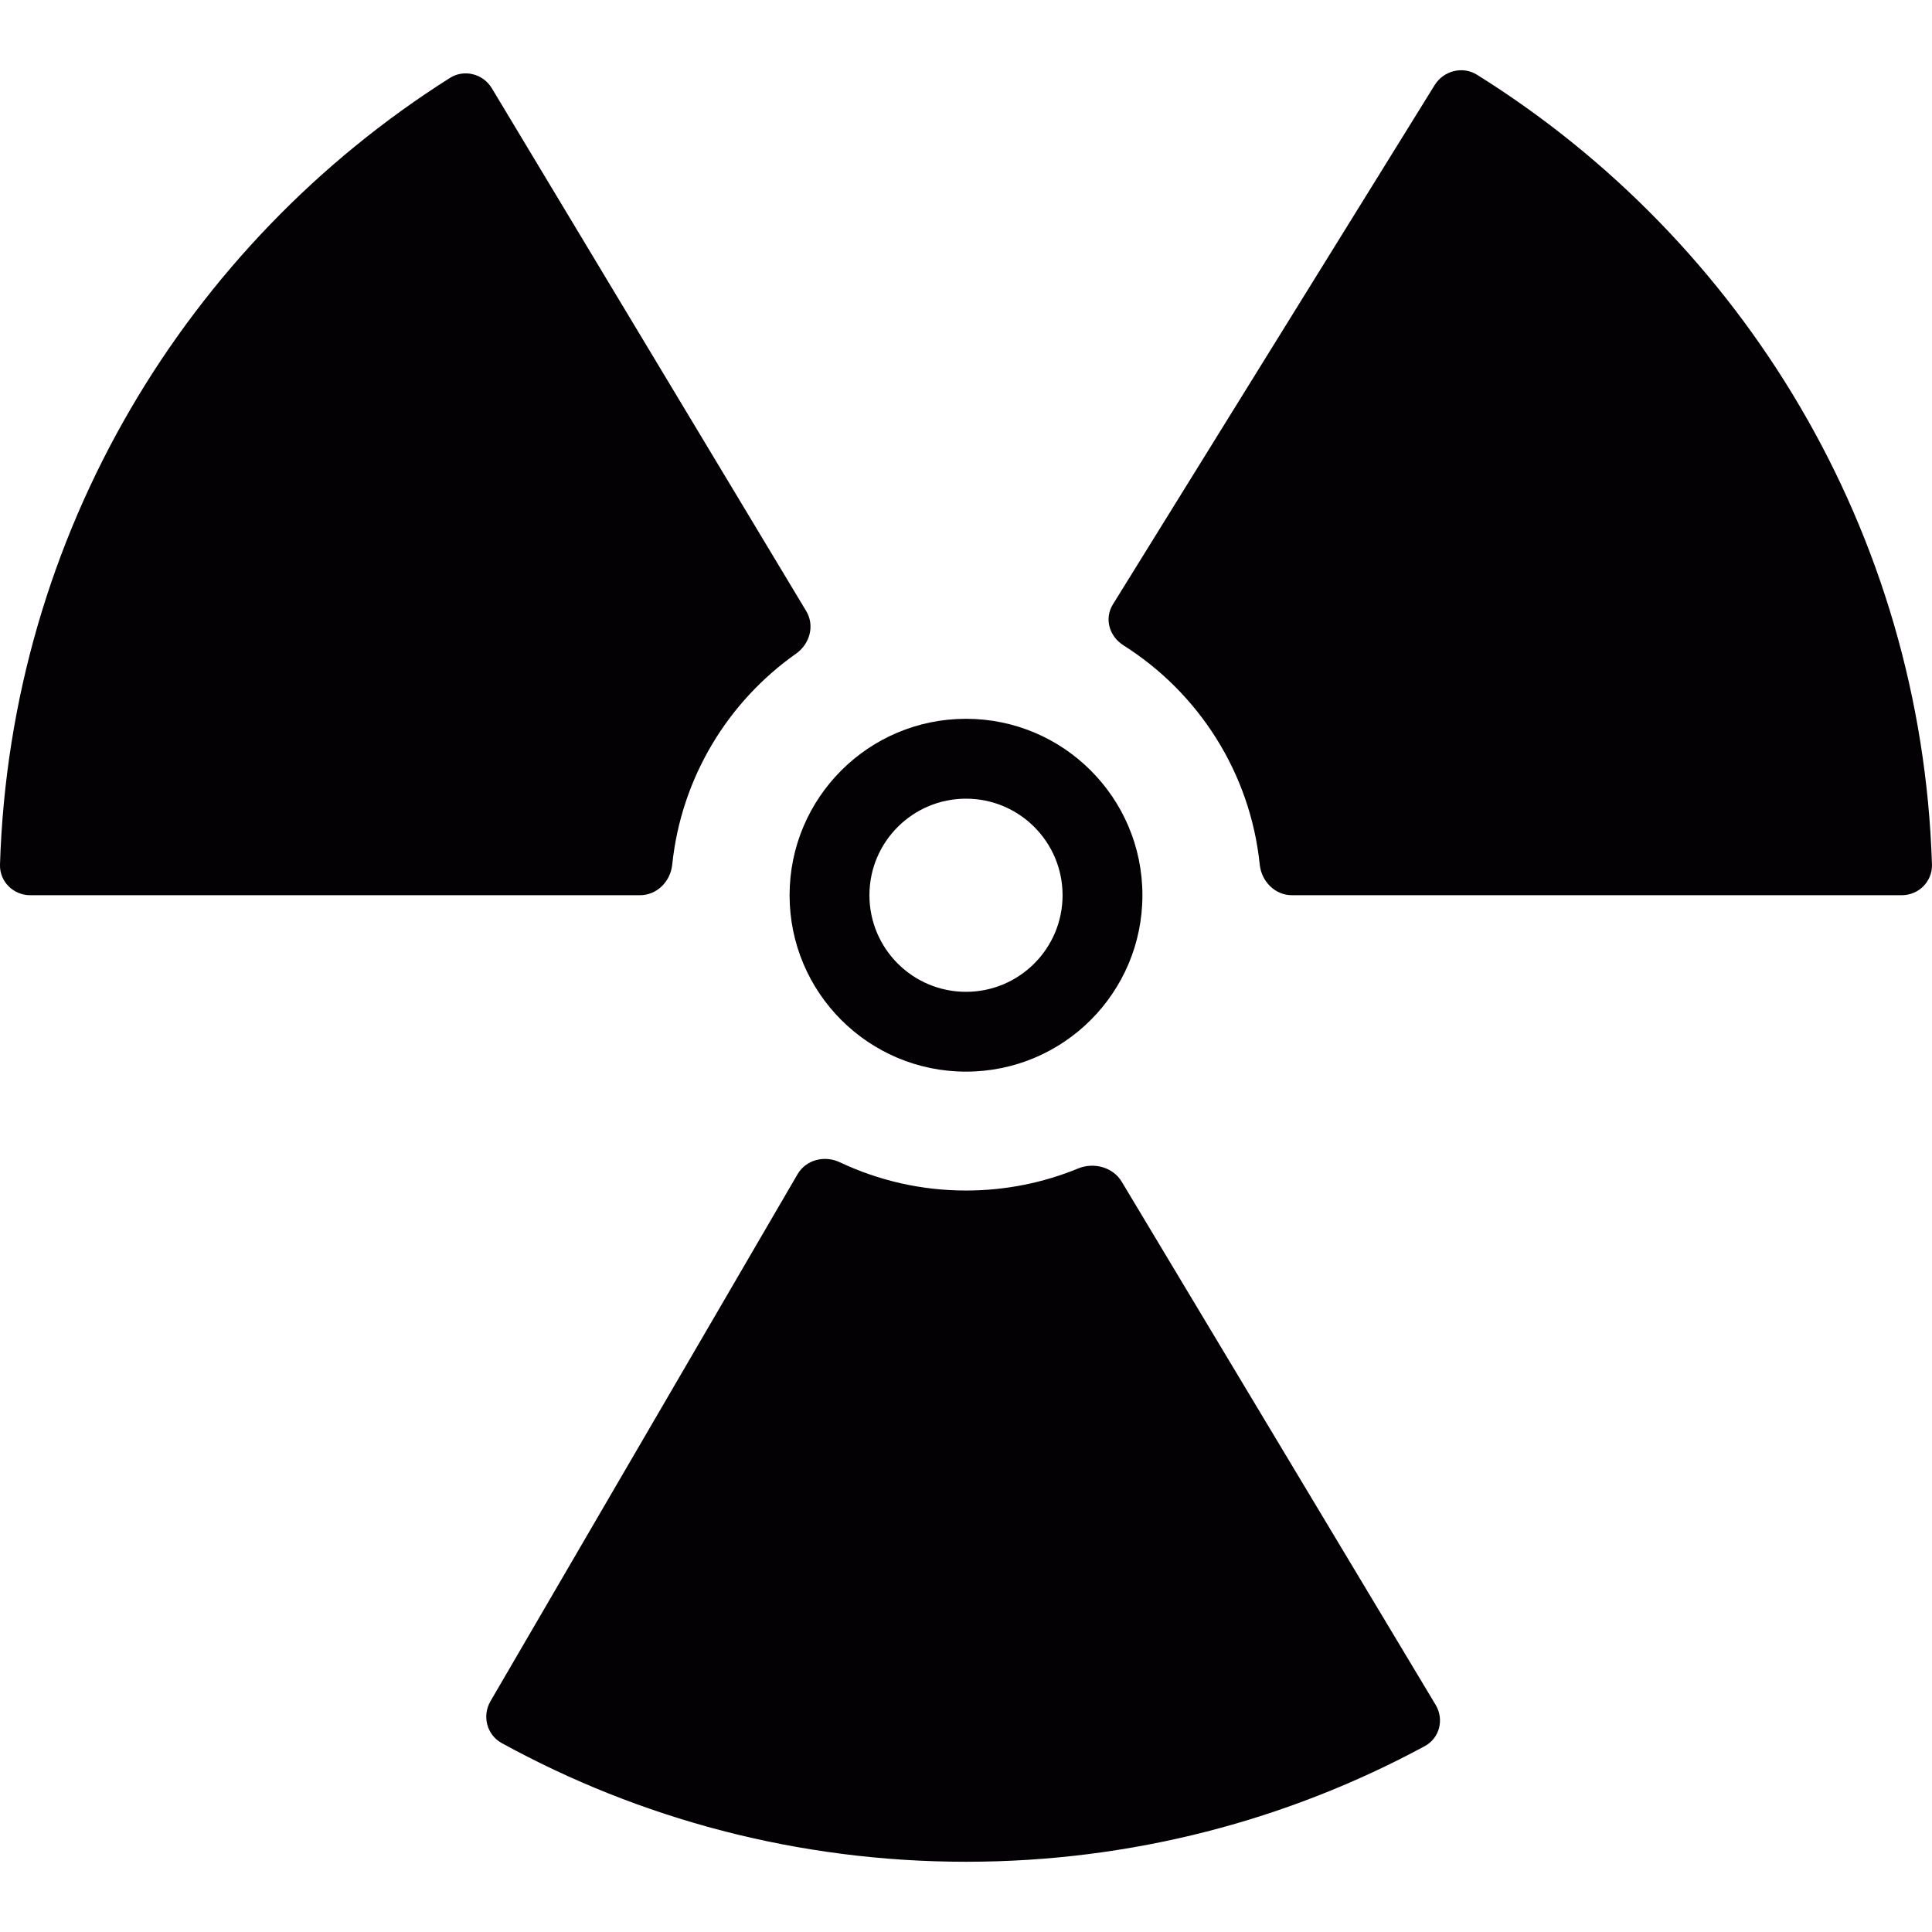 <?xml version="1.0" encoding="iso-8859-1"?>
<!-- Uploaded to: SVG Repo, www.svgrepo.com, Generator: SVG Repo Mixer Tools -->
<svg height="800px" width="800px" version="1.1" id="Capa_1" xmlns="http://www.w3.org/2000/svg" xmlns:xlink="http://www.w3.org/1999/xlink" 
	 viewBox="0 0 56.498 56.498" xml:space="preserve">
<g>
	<g>
		<path style="fill:#030104;" d="M19.658,25.285c0.264-2.549,1.633-4.768,3.62-6.169c0.405-0.286,0.553-0.823,0.297-1.248
			L14.383,2.581c-0.256-0.425-0.81-0.566-1.228-0.301C5.476,7.139,0.302,15.598,0,25.282c-0.016,0.495,0.388,0.897,0.883,0.897
			h17.833C19.212,26.179,19.607,25.777,19.658,25.285z"/>
		<path style="fill:#030104;" d="M32.802,34.556c-0.256-0.426-0.814-0.574-1.272-0.387c-1.011,0.416-2.119,0.646-3.28,0.646
			c-1.319,0-2.569-0.297-3.687-0.825c-0.448-0.213-0.992-0.079-1.242,0.351l-8.979,15.41c-0.249,0.43-0.106,0.981,0.328,1.221
			c4.03,2.213,8.658,3.472,13.582,3.472c4.854,0,9.42-1.224,13.41-3.38c0.438-0.235,0.576-0.783,0.321-1.208L32.802,34.556z"/>
		<path style="fill:#030104;" d="M43.194,2.187c-0.42-0.263-0.979-0.121-1.239,0.3l-9.409,15.185
			c-0.26,0.421-0.108,0.937,0.311,1.202c2.183,1.38,3.703,3.71,3.982,6.409c0.051,0.493,0.446,0.896,0.942,0.896h17.833
			c0.495,0,0.898-0.402,0.883-0.897C56.193,15.536,50.953,7.032,43.194,2.187z"/>
		<path style="fill:#030104;" d="M28.249,31.338c2.85,0,5.159-2.31,5.159-5.159s-2.31-5.159-5.159-5.159s-5.159,2.31-5.159,5.159
			S25.4,31.338,28.249,31.338z M28.249,23.356c1.561,0,2.824,1.265,2.824,2.824c0,1.559-1.266,2.824-2.824,2.824
			c-1.56,0-2.824-1.265-2.824-2.824C25.425,24.62,26.69,23.356,28.249,23.356z"/>
	</g>
</g>
</svg>